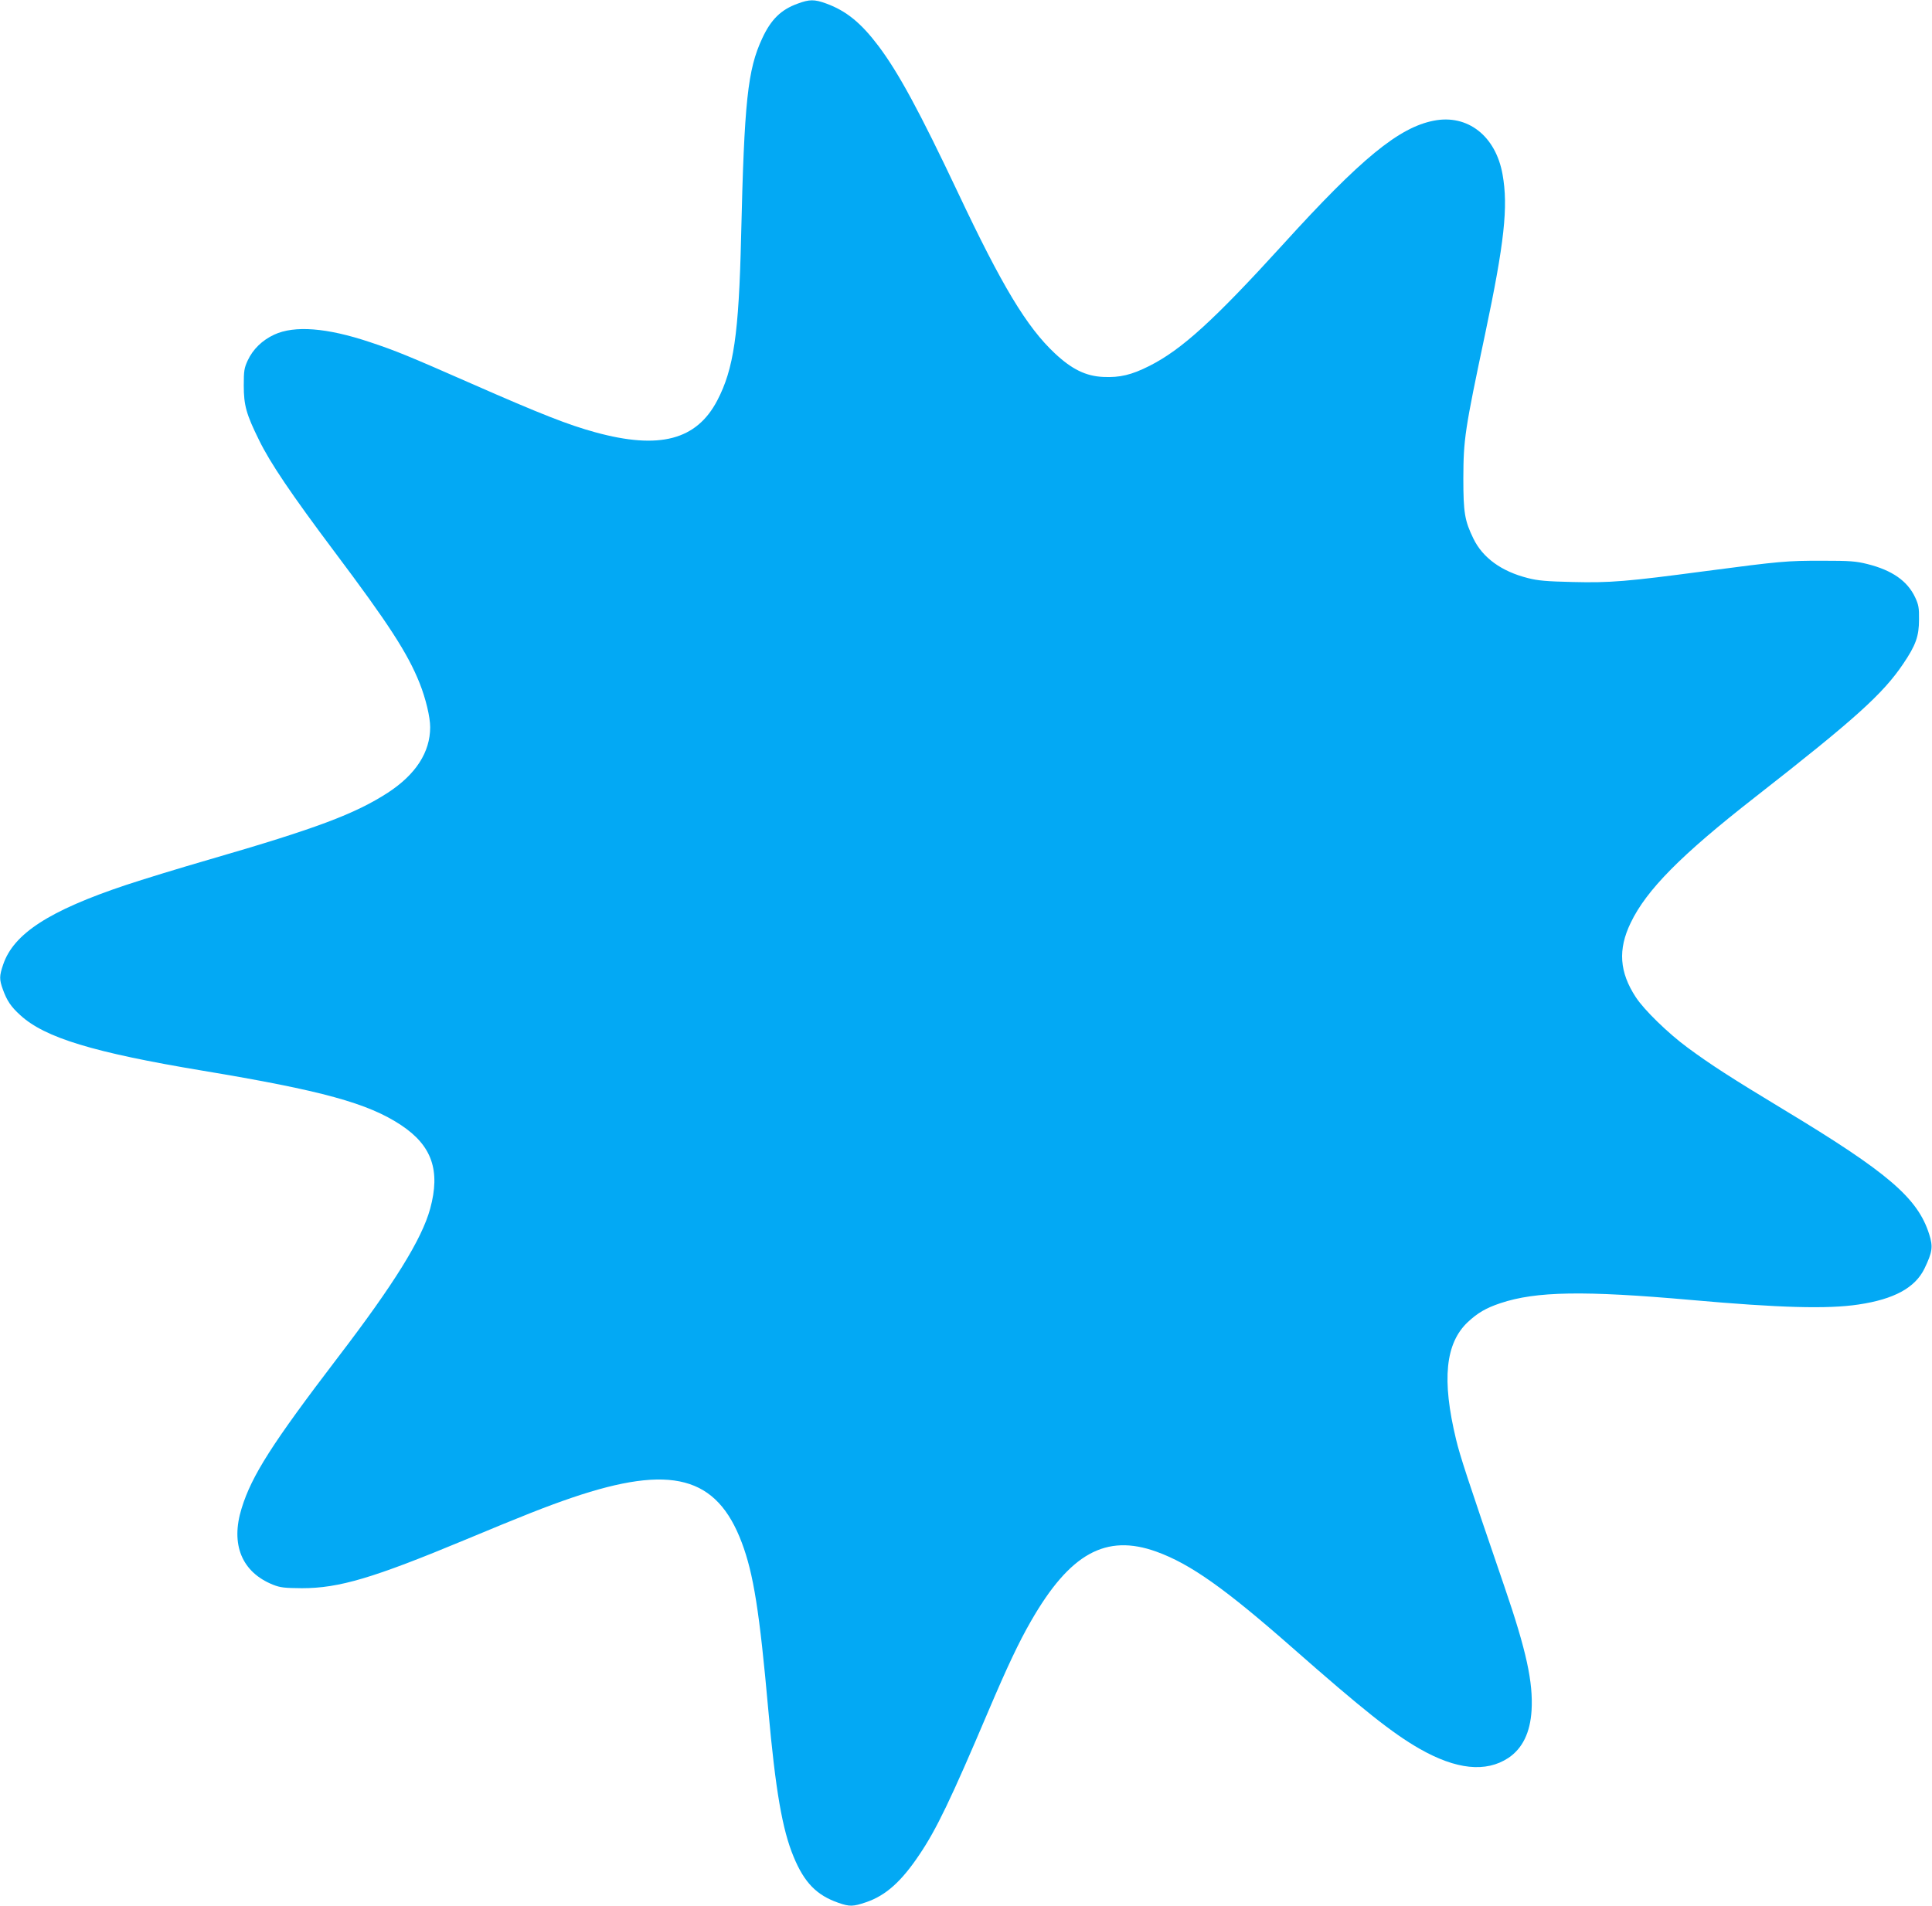 <?xml version="1.0" standalone="no"?>
<!DOCTYPE svg PUBLIC "-//W3C//DTD SVG 20010904//EN"
 "http://www.w3.org/TR/2001/REC-SVG-20010904/DTD/svg10.dtd">
<svg version="1.0" xmlns="http://www.w3.org/2000/svg"
 width="1280pt" height="1263pt" viewBox="0 0 1280 1263"
 preserveAspectRatio="xMidYMid meet">
<g transform="translate(0,1263) scale(0.1,-0.1)"
fill="#03a9f4" stroke="none">
<path d="M5285 12606 c-111 -40 -177 -105 -235 -230 -97 -208 -119 -416 -140
-1316 -15 -643 -49 -876 -158 -1084 -137 -262 -383 -327 -807 -211 -179 49
-358 119 -822 323 -414 182 -501 218 -673 275 -284 95 -499 112 -634 49 -79
-37 -140 -96 -175 -171 -23 -50 -26 -68 -26 -166 0 -131 17 -191 101 -361 74
-152 214 -359 499 -739 359 -478 486 -674 565 -872 41 -103 70 -225 70 -292 0
-166 -95 -313 -280 -434 -218 -141 -473 -237 -1180 -442 -201 -58 -451 -135
-556 -170 -509 -170 -744 -323 -813 -527 -26 -76 -26 -99 -2 -165 27 -75 54
-115 116 -171 162 -149 485 -247 1205 -367 794 -132 1098 -216 1317 -361 205
-136 262 -301 193 -554 -55 -202 -240 -500 -611 -985 -435 -570 -571 -783
-638 -1000 -75 -240 1 -424 208 -507 48 -19 75 -22 191 -23 247 0 472 67 1080
320 386 161 540 222 710 280 657 223 959 143 1125 -299 77 -205 117 -455 175
-1106 48 -535 93 -795 168 -975 71 -172 153 -255 297 -305 74 -26 98 -25 183
4 130 44 234 137 353 315 113 167 209 367 457 951 126 296 202 457 282 596
258 450 497 582 832 461 224 -81 453 -243 902 -638 465 -409 661 -565 841
-668 242 -138 439 -159 588 -61 94 63 145 168 154 315 11 186 -34 395 -179
818 -249 727 -295 869 -321 977 -96 397 -71 638 77 778 65 61 121 94 217 126
236 79 554 84 1264 21 585 -52 903 -61 1108 -30 236 35 375 111 437 238 53
110 58 145 31 229 -76 239 -273 408 -961 823 -354 214 -487 300 -640 413 -129
95 -287 249 -342 333 -109 166 -120 317 -34 494 104 217 332 448 821 830 664
519 850 686 985 887 83 123 104 182 104 293 1 77 -3 98 -26 147 -51 108 -152
179 -316 220 -76 19 -114 22 -302 22 -234 0 -271 -3 -773 -69 -519 -69 -630
-78 -877 -72 -174 4 -231 9 -297 26 -175 44 -299 134 -361 261 -58 119 -67
172 -67 400 1 260 9 317 145 960 127 602 153 840 115 1053 -45 256 -232 402
-457 357 -230 -45 -481 -250 -998 -820 -458 -503 -671 -697 -885 -805 -119
-60 -196 -78 -305 -73 -116 5 -209 51 -321 156 -187 175 -351 448 -643 1067
-253 535 -393 793 -525 969 -117 155 -214 234 -348 283 -77 28 -110 28 -188
-1z"/>
</g>
</svg>
